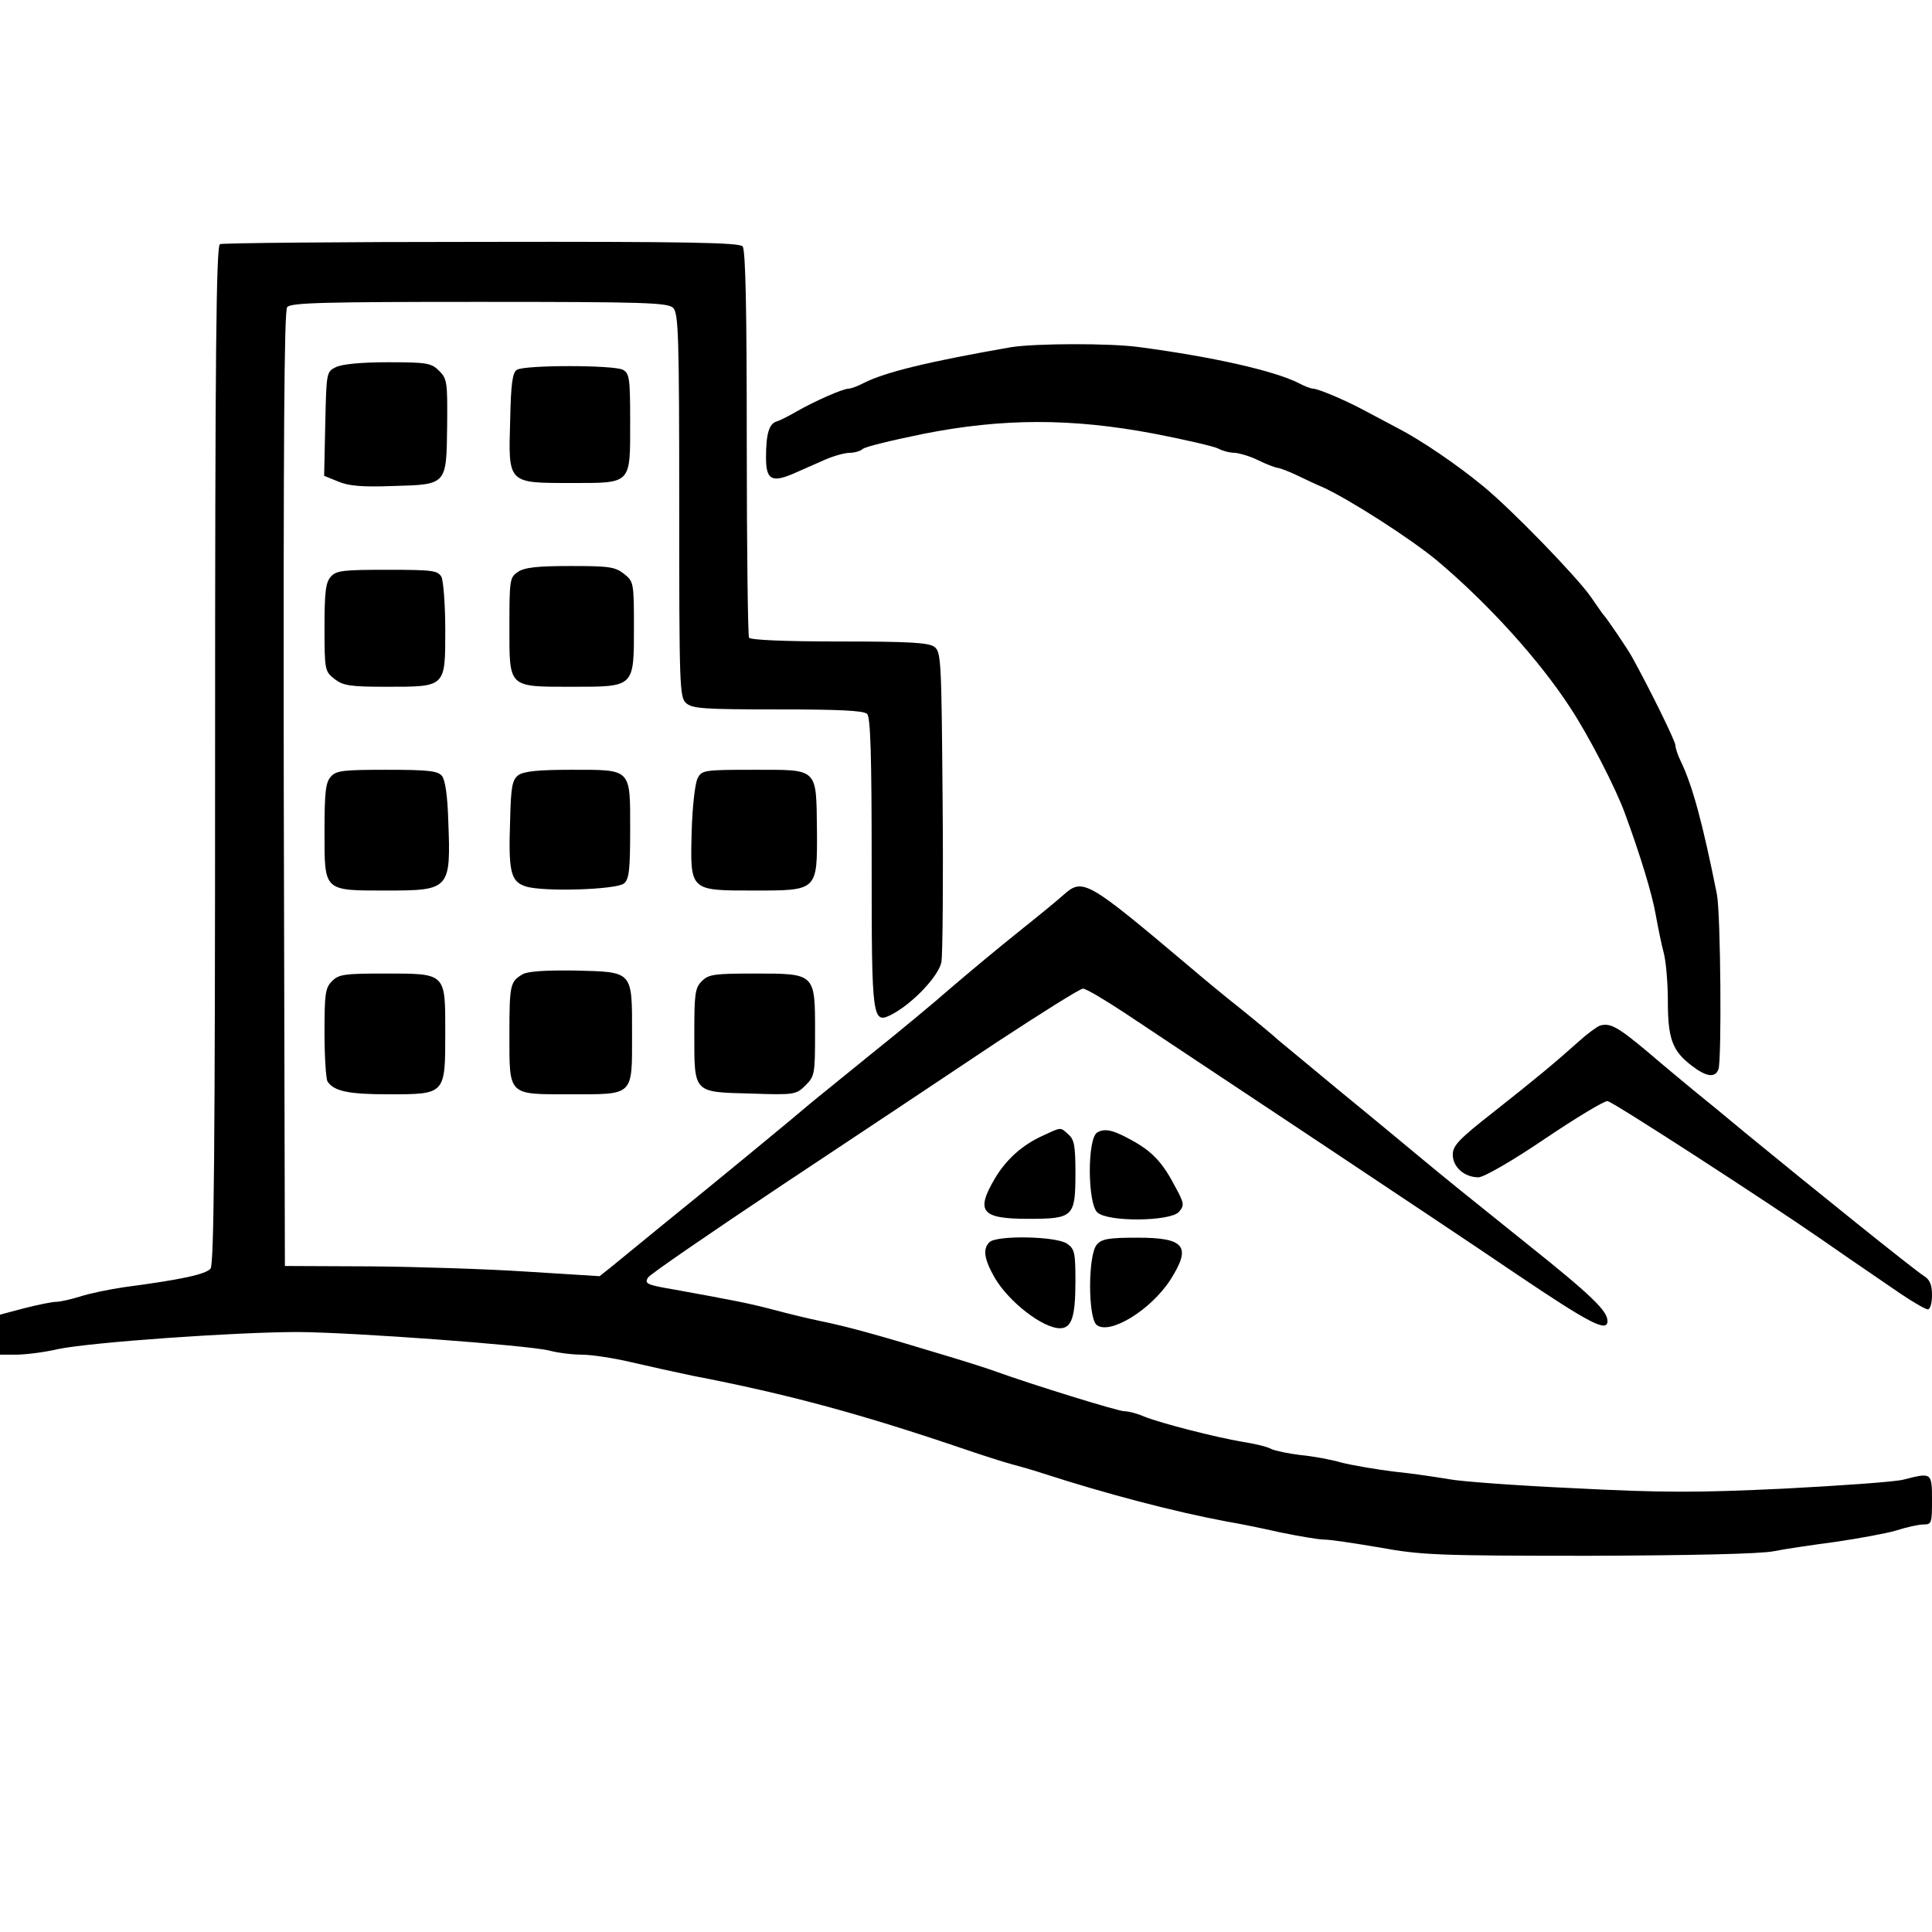 <?xml version="1.0" standalone="no"?>
<!DOCTYPE svg PUBLIC "-//W3C//DTD SVG 20010904//EN"
 "http://www.w3.org/TR/2001/REC-SVG-20010904/DTD/svg10.dtd">
<svg version="1.0" xmlns="http://www.w3.org/2000/svg"
 width="512pt" height="512pt" viewBox="0 0 512 512"
 preserveAspectRatio="xMidYMid meet">
<g transform="translate(0,512) scale(0.1,-0.1)"
fill="#000000" stroke="none">
<path d="M583 4473 c-10 -4 -13 -283 -13 -1352 0 -1063 -3 -1350 -12 -1363
-13 -15 -76 -29 -228 -49 -41 -6 -94 -17 -118 -25 -23 -7 -52 -14 -63 -14 -11
0 -50 -8 -85 -17 l-64 -17 0 -53 0 -53 43 0 c23 0 74 6 112 15 88 18 470 45
635 45 149 -1 608 -35 665 -49 22 -6 61 -11 87 -11 25 0 85 -9 131 -20 47 -11
120 -27 163 -36 249 -48 441 -100 704 -189 58 -20 121 -40 140 -45 19 -5 58
-16 85 -25 167 -54 346 -101 485 -127 30 -5 95 -18 143 -29 49 -10 101 -19
116 -19 16 0 82 -10 147 -21 110 -20 152 -22 554 -22 275 1 455 5 490 12 30 6
105 17 165 25 61 9 133 22 160 30 28 9 60 16 73 16 21 0 22 4 22 65 0 73 -1
73 -75 54 -22 -6 -164 -16 -317 -24 -232 -11 -320 -11 -555 1 -153 7 -303 18
-333 24 -30 5 -95 15 -145 20 -49 6 -112 17 -140 24 -27 8 -76 17 -109 20 -32
4 -66 11 -77 16 -10 6 -44 14 -76 19 -71 12 -216 49 -261 67 -18 8 -41 14 -52
14 -17 0 -246 71 -340 105 -19 7 -75 25 -125 40 -191 58 -267 79 -345 95 -25
5 -79 18 -120 29 -69 18 -101 24 -260 53 -77 13 -82 16 -73 32 4 8 166 119
358 247 193 128 447 297 565 376 119 78 222 143 230 143 8 0 57 -29 110 -64
52 -35 268 -178 480 -319 212 -141 464 -309 561 -375 190 -128 239 -154 239
-123 0 27 -42 68 -215 206 -161 129 -213 171 -290 235 -23 19 -113 94 -200
165 -87 72 -163 135 -169 140 -6 6 -49 42 -96 80 -47 37 -107 87 -135 111
-274 231 -285 238 -336 193 -13 -12 -69 -58 -123 -101 -55 -44 -134 -110 -176
-146 -42 -37 -137 -116 -211 -175 -74 -60 -143 -116 -154 -125 -49 -42 -281
-233 -389 -320 -66 -54 -132 -108 -148 -121 l-29 -23 -192 12 c-106 7 -293 13
-417 14 l-225 1 -3 1264 c-1 926 1 1267 9 1277 9 12 102 14 510 14 439 0 499
-2 513 -16 14 -14 16 -75 16 -523 0 -479 1 -509 18 -524 16 -15 48 -17 243
-17 162 0 228 -3 237 -12 9 -9 12 -110 12 -393 0 -424 1 -431 56 -402 55 30
122 101 129 138 3 19 5 211 3 427 -3 376 -4 394 -22 408 -16 11 -67 14 -252
14 -144 0 -235 4 -239 10 -3 5 -6 238 -6 517 0 349 -3 511 -11 520 -8 10 -143
13 -692 12 -374 0 -687 -3 -693 -6z"/>
<path d="M2680 4200 c-218 -38 -334 -66 -391 -95 -15 -8 -34 -15 -40 -15 -15
0 -88 -32 -139 -61 -19 -11 -42 -23 -52 -26 -20 -6 -28 -33 -28 -96 0 -58 15
-67 73 -42 23 10 61 27 84 37 23 10 52 18 65 18 13 0 29 5 34 10 6 6 77 23
160 40 211 42 394 42 611 1 83 -16 161 -34 172 -40 11 -6 30 -11 43 -11 13 -1
41 -9 63 -20 22 -11 45 -19 51 -20 5 0 29 -9 52 -20 23 -11 52 -25 65 -30 71
-32 235 -137 307 -197 135 -114 269 -262 351 -388 49 -74 121 -214 145 -280
42 -114 73 -217 82 -270 6 -33 15 -78 21 -100 6 -22 11 -80 11 -128 0 -100 12
-132 63 -171 39 -30 62 -33 71 -10 9 24 6 413 -4 464 -38 190 -65 289 -96 353
-8 16 -14 35 -14 42 0 11 -69 151 -115 234 -12 22 -68 104 -75 111 -3 3 -18
25 -34 48 -36 52 -209 231 -286 294 -68 56 -163 121 -227 154 -26 14 -64 34
-83 44 -51 28 -127 60 -140 60 -6 0 -24 7 -39 15 -63 32 -225 69 -421 95 -78
11 -277 10 -340 0z"/>
<path d="M890 4147 c-25 -12 -25 -15 -28 -150 l-3 -138 37 -15 c28 -12 64 -15
145 -12 144 4 142 2 144 160 1 115 0 124 -21 145 -21 21 -32 23 -136 23 -71 0
-122 -5 -138 -13z"/>
<path d="M1370 4140 c-12 -7 -16 -37 -18 -134 -5 -168 -7 -166 161 -166 162 0
157 -5 157 163 0 115 -2 127 -19 137 -25 13 -261 13 -281 0z"/>
<path d="M1372 3604 c-21 -14 -22 -22 -22 -144 0 -164 -5 -160 167 -160 165 0
163 -2 163 159 0 117 -1 120 -26 140 -24 19 -40 21 -143 21 -89 0 -122 -4
-139 -16z"/>
<path d="M877 3592 c-14 -15 -17 -41 -17 -135 0 -113 1 -116 26 -136 23 -18
41 -21 138 -21 158 0 156 -2 156 151 0 66 -5 129 -10 140 -10 17 -22 19 -144
19 -116 0 -135 -2 -149 -18z"/>
<path d="M877 3062 c-14 -15 -17 -41 -17 -145 0 -161 -4 -157 167 -157 165 0
168 4 161 184 -2 67 -8 109 -17 120 -11 13 -36 16 -146 16 -115 0 -134 -2
-148 -18z"/>
<path d="M1374 3066 c-16 -12 -20 -29 -22 -116 -5 -140 1 -166 41 -179 45 -15
241 -9 261 8 13 11 16 36 16 141 0 165 5 160 -156 160 -88 0 -125 -4 -140 -14z"/>
<path d="M1849 3058 c-7 -13 -14 -74 -16 -141 -4 -159 -6 -157 166 -157 168 0
167 -1 166 161 -2 165 4 159 -165 159 -134 0 -140 -1 -151 -22z"/>
<path d="M1385 2538 c-33 -19 -35 -28 -35 -159 0 -164 -5 -159 161 -159 170 0
164 -6 164 159 0 170 4 165 -153 169 -76 1 -124 -2 -137 -10z"/>
<path d="M880 2520 c-18 -18 -20 -33 -20 -137 0 -65 4 -123 8 -129 17 -26 56
-34 161 -34 152 0 151 -1 151 164 0 159 3 156 -162 156 -105 0 -120 -2 -138
-20z"/>
<path d="M1860 2520 c-18 -18 -20 -33 -20 -138 0 -160 -4 -156 149 -160 117
-4 121 -3 146 22 24 24 25 30 25 141 0 156 1 155 -160 155 -107 0 -122 -2
-140 -20z"/>
<path d="M4240 2402 c-8 -3 -33 -21 -55 -41 -65 -58 -113 -98 -227 -188 -92
-72 -108 -89 -108 -113 0 -33 31 -60 68 -60 14 0 89 43 176 102 83 56 158 101
166 100 12 0 428 -270 565 -365 30 -21 98 -68 211 -145 34 -23 67 -42 73 -42
6 0 11 16 11 38 0 28 -6 41 -22 51 -23 14 -294 232 -473 379 -49 41 -110 91
-135 111 -24 20 -80 66 -123 103 -80 67 -100 78 -127 70z"/>
<path d="M2765 2111 c-56 -25 -99 -64 -129 -115 -51 -87 -35 -106 89 -106 120
0 125 5 125 122 0 70 -3 88 -18 101 -22 20 -18 21 -67 -2z"/>
<path d="M2908 2119 c-27 -15 -26 -188 0 -212 28 -26 192 -24 216 1 15 18 15
22 -10 68 -32 61 -58 90 -109 119 -53 30 -76 36 -97 24z"/>
<path d="M2622 1828 c-18 -18 -14 -45 14 -94 38 -65 128 -134 173 -134 31 0
41 30 41 124 0 76 -2 86 -22 100 -28 20 -187 23 -206 4z"/>
<path d="M2907 1822 c-24 -26 -24 -193 -1 -213 34 -28 144 39 196 120 56 88
38 111 -87 111 -76 0 -95 -3 -108 -18z"/>
</g>
</svg>
